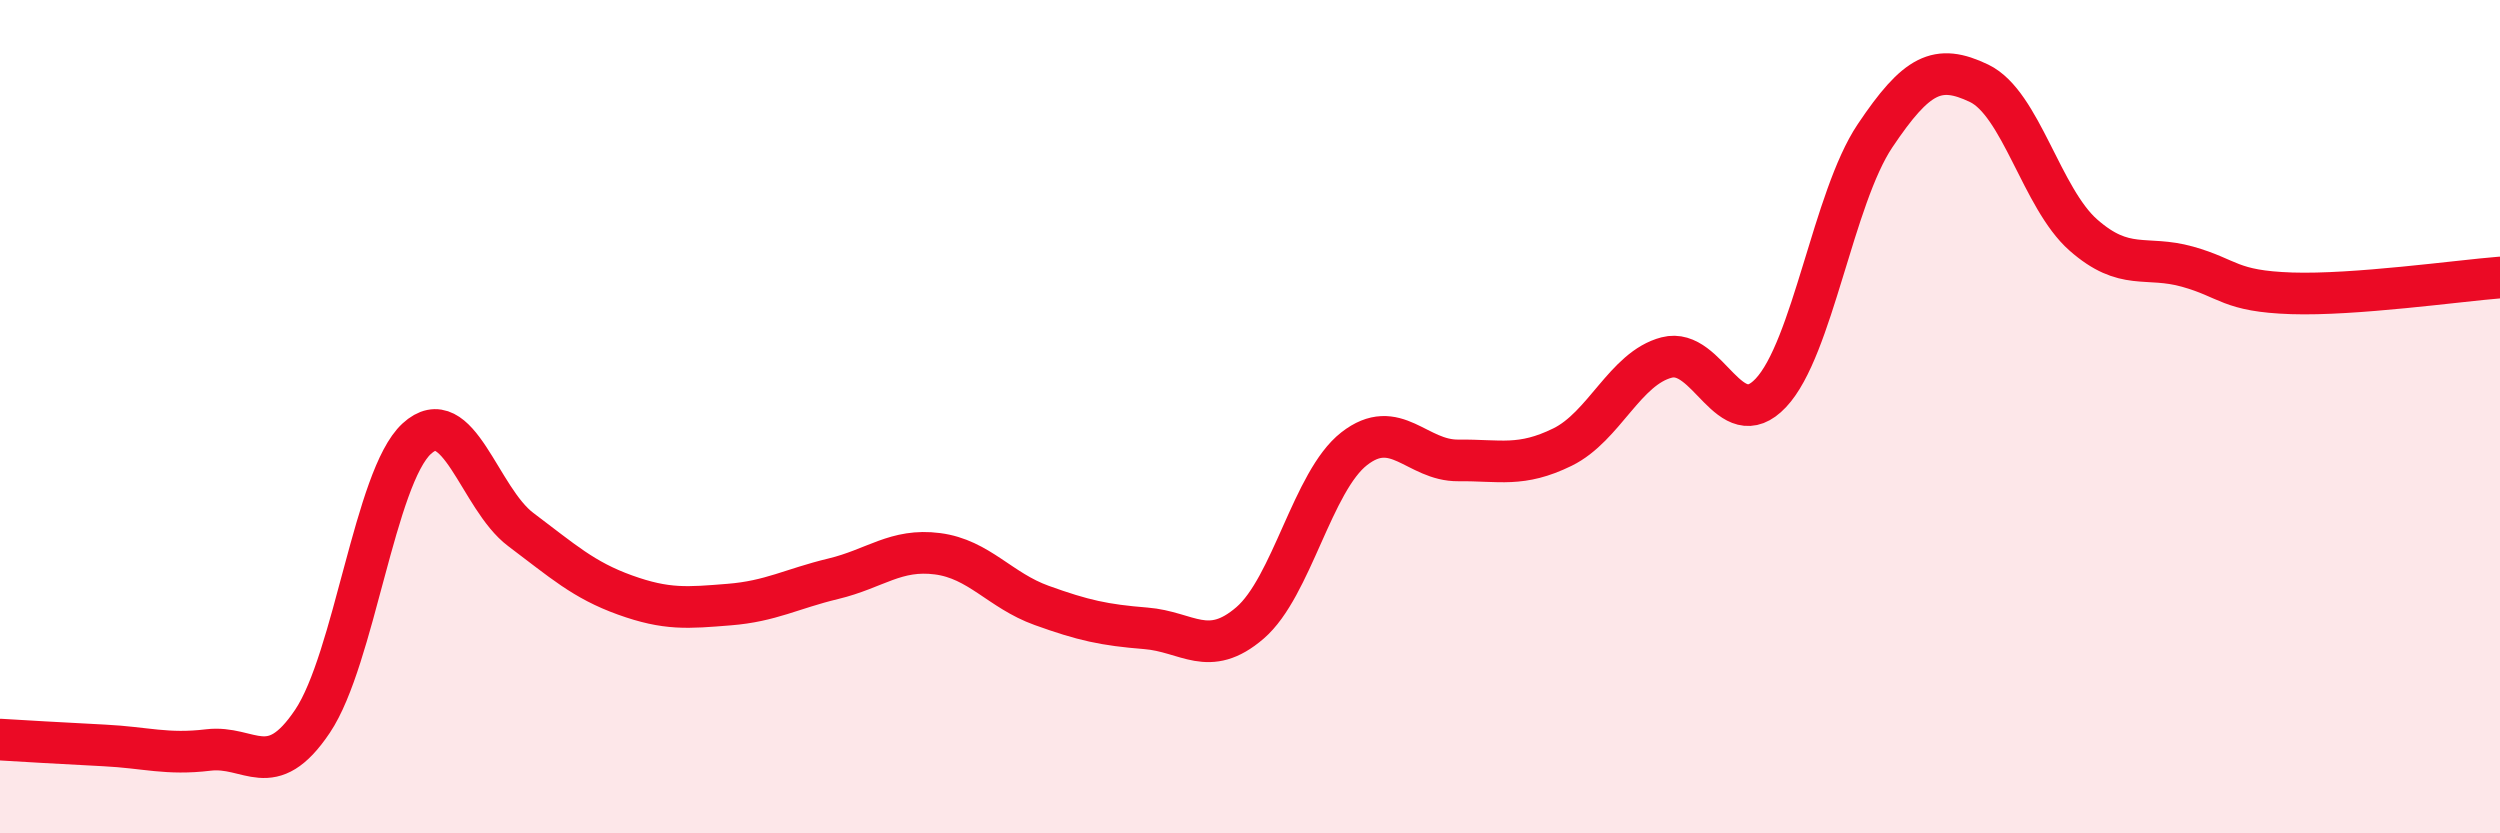 
    <svg width="60" height="20" viewBox="0 0 60 20" xmlns="http://www.w3.org/2000/svg">
      <path
        d="M 0,17.75 C 0.5,17.78 1.5,17.84 2.5,17.89 C 3.5,17.94 4,18.12 5,18 C 6,17.88 6.5,18.8 7.5,17.31 C 8.5,15.82 9,11.45 10,10.53 C 11,9.61 11.5,11.96 12.5,12.71 C 13.5,13.46 14,13.92 15,14.28 C 16,14.64 16.5,14.59 17.5,14.51 C 18.5,14.43 19,14.13 20,13.89 C 21,13.65 21.5,13.16 22.5,13.29 C 23.5,13.42 24,14.17 25,14.53 C 26,14.89 26.5,15 27.5,15.08 C 28.5,15.16 29,15.81 30,14.95 C 31,14.09 31.5,11.55 32.5,10.77 C 33.5,9.99 34,11.06 35,11.05 C 36,11.04 36.5,11.22 37.5,10.73 C 38.5,10.24 39,8.84 40,8.58 C 41,8.32 41.5,10.49 42.5,9.43 C 43.5,8.37 44,4.75 45,3.26 C 46,1.77 46.5,1.52 47.5,2 C 48.5,2.48 49,4.76 50,5.64 C 51,6.52 51.5,6.12 52.5,6.4 C 53.5,6.68 53.5,6.99 55,7.04 C 56.5,7.09 59,6.74 60,6.66L60 20L0 20Z"
        fill="#EB0A25"
        opacity="0.1"
        stroke-linecap="round"
        stroke-linejoin="round"
      />
      <path
        d="M 0,17.75 C 0.5,17.78 1.5,17.84 2.5,17.89 C 3.5,17.94 4,18.12 5,18 C 6,17.88 6.5,18.8 7.5,17.31 C 8.5,15.82 9,11.45 10,10.53 C 11,9.61 11.5,11.96 12.5,12.71 C 13.5,13.46 14,13.92 15,14.28 C 16,14.64 16.5,14.59 17.5,14.51 C 18.5,14.43 19,14.13 20,13.89 C 21,13.65 21.5,13.16 22.5,13.29 C 23.5,13.42 24,14.17 25,14.53 C 26,14.89 26.5,15 27.5,15.08 C 28.5,15.16 29,15.81 30,14.95 C 31,14.09 31.5,11.55 32.5,10.77 C 33.5,9.99 34,11.06 35,11.05 C 36,11.04 36.5,11.22 37.5,10.73 C 38.5,10.24 39,8.84 40,8.58 C 41,8.32 41.5,10.49 42.5,9.43 C 43.5,8.37 44,4.75 45,3.26 C 46,1.77 46.5,1.52 47.5,2 C 48.5,2.48 49,4.76 50,5.64 C 51,6.52 51.5,6.12 52.5,6.4 C 53.5,6.68 53.5,6.99 55,7.04 C 56.5,7.09 59,6.74 60,6.66"
        stroke="#EB0A25"
        stroke-width="1"
        fill="none"
        stroke-linecap="round"
        stroke-linejoin="round"
      />
    </svg>
  